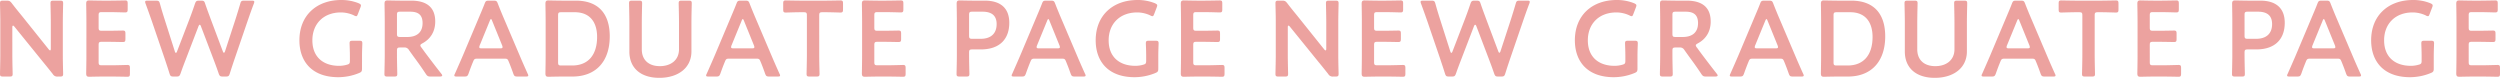 <svg xmlns="http://www.w3.org/2000/svg" width="1865.68" height="58.08" viewBox="0 0 1865.68 58.08">
  <path id="パス_25529" data-name="パス 25529" d="M15.36-37.36c0-.8.16-1.28.56-1.28q.36,0,.96.72L38.16-11.68c2.64,3.2,4.96,6.08,7.36,9.12A3.77,3.77,0,0,0,49.36-.64h1.6c1.84,0,2.32-.32,2.32-2,0-.56-.24-8.8-.24-13.2V-41.28c0-4.64.24-13.44.24-14,0-1.68-.48-2-2.32-2h-4.8c-1.84,0-2.32.32-2.32,2,0,.56.24,9.36.24,14v19.84c0,.8-.16,1.28-.56,1.28q-.36,0-.96-.72l-20-24.96c-2.56-3.12-5.12-6.24-7.6-9.52-1.28-1.6-1.84-1.92-3.84-1.92H8.48c-1.84,0-2.32.32-2.32,2,0,.56.24,8.72.24,13.2v25.44c0,4.64-.24,13.44-.24,14,0,1.68.48,2,2.32,2h4.8c1.84,0,2.32-.32,2.32-2,0-.56-.24-9.36-.24-14ZM82.16-9.04c-2,0-2.4-.4-2.4-2.4V-24.16c0-2,.4-2.4,2.4-2.4h4c3.76,0,11.04.16,11.6.16,1.68,0,2-.48,2-2.32v-3.92c0-1.84-.32-2.32-2-2.32-.56,0-7.84.16-11.6.16h-4c-2,0-2.4-.4-2.4-2.4v-9.12c0-2,.4-2.4,2.4-2.4h5.68c3.84,0,11.04.24,11.6.24,1.68,0,2-.48,2-2.32v-4.32c0-1.84-.32-2.32-2-2.32-.56,0-7.76.16-11.6.16H83.36c-3.76,0-10.08-.16-10.64-.16-1.76,0-2.24.64-2.24,2.56.08,4.08.16,9.44.16,13.36V-16.4c0,3.84-.08,8.88-.16,13.36,0,1.92.48,2.56,2.24,2.56.56,0,6.88-.16,10.64-.16h6.16c3.84,0,11.04.16,11.6.16,1.68,0,2-.48,2-2.32V-6.96c0-1.84-.32-2.32-2-2.32-.56,0-7.76.24-11.6.24Zm72.16-29.2c.32-.72.56-1.04.88-1.04s.64.4.88,1.04l9.2,24.16c1.36,3.6,2.64,6.96,4.08,11.2.72,1.92,1.12,2.24,3.2,2.24h2c2.08,0,2.48-.32,3.12-2.32,1.28-4.08,2.4-7.44,3.68-11.2l9.76-28.48c1.36-3.84,2.56-7.44,4.48-12.4a3.59,3.59,0,0,0,.32-1.36c0-.72-.56-.88-1.84-.88h-5.6c-2.08,0-2.48.32-3.04,2.32-1.36,4.64-2.4,8-3.6,11.76l-7.76,23.76c-.24.72-.56,1.04-.8,1.04-.32,0-.56-.32-.8-.96l-8.8-23.44c-1.44-3.92-2.8-7.44-4.4-12.16-.64-2-1.04-2.32-3.12-2.32h-1.28c-2.08,0-2.48.32-3.2,2.24-1.6,4.8-2.88,8.24-4.4,12.24l-9.04,23.52c-.24.64-.56.96-.8.96-.32,0-.56-.32-.8-1.04l-7.6-23.84c-1.2-3.76-2.24-7.12-3.52-11.76-.56-2-.96-2.32-3.04-2.32h-6.16c-1.28,0-1.84.16-1.84.88a3.59,3.59,0,0,0,.32,1.36c1.84,4.96,3.12,8.64,4.48,12.48l9.68,28.32c1.28,3.84,2.4,7.12,3.68,11.28.64,2,1.04,2.32,3.12,2.32h1.92c2.08,0,2.48-.32,3.2-2.24,1.44-4.16,2.72-7.44,4.16-11.2Zm122,22.16c0-3.52.24-8.72.24-9.28,0-1.68-.48-2-2.32-2h-4.88c-1.84,0-2.32.32-2.32,2,0,.56.24,5.76.24,9.28v3.68c0,2-.4,2.48-2.32,2.96a20.58,20.58,0,0,1-5.84.8c-11.28,0-19.84-6.16-19.84-19.04,0-12.16,8.16-20.8,21.28-20.8a23.106,23.106,0,0,1,9.84,2.24,3.449,3.449,0,0,0,1.6.56c.56,0,.8-.48,1.28-1.68l1.84-4.8a4.754,4.754,0,0,0,.4-1.52c0-.72-.56-1.12-1.76-1.68a34.24,34.24,0,0,0-12.88-2.4c-18.48,0-31.28,11.52-31.28,30.08,0,15.84,9.44,27.52,28.96,27.52a40.411,40.411,0,0,0,15.6-3.12c1.76-.72,2.16-1.28,2.16-3.28Zm26.08-3.84c0-2,.4-2.4,2.4-2.4h2.72a3.77,3.77,0,0,1,3.84,1.92l3.2,4.48c2.96,4,6,8.16,9.36,13.28,1.12,1.68,1.68,2,3.68,2h6.64c1.2,0,1.92-.24,1.92-.8a2.661,2.661,0,0,0-.64-1.28c-5.28-6.72-8.48-10.96-12.32-16.08l-2.56-3.52a2.9,2.9,0,0,1-.8-1.6c0-.48.48-.88,1.44-1.44,6.08-3.2,9.68-8.8,9.68-16.32,0-11.6-7.6-15.6-17.92-15.6H306c-3.76,0-10.08-.16-10.64-.16-1.76,0-2.24.64-2.24,2.56.08,4.48.16,9.52.16,13.44v24.8c0,4.64-.24,13.44-.24,14,0,1.68.48,2,2.32,2h4.96c1.84,0,2.32-.32,2.32-2,0-.56-.24-9.36-.24-14Zm0-26.72c0-2,.4-2.4,2.4-2.4h7.44c4.96,0,9.28,1.52,9.28,8.48,0,7.84-5.36,10.4-11.36,10.4H304.8c-2,0-2.4-.4-2.4-2.4ZM382.32-14c2.16,0,2.64.16,3.36,1.92,1.12,2.64,2.16,5.36,3.52,9.2.72,1.92,1.12,2.24,3.2,2.24h6.16c1.28,0,1.84-.16,1.84-.8a3.431,3.431,0,0,0-.48-1.36c-2.48-5.52-4.24-9.52-6-13.68L382.4-43.52c-1.44-3.36-3.04-7.2-4.72-11.52-.72-1.92-1.12-2.24-3.2-2.24h-3.44c-2.08,0-2.48.32-3.2,2.24-1.68,4.32-3.36,8.16-4.8,11.6L351.6-16.32c-1.68,3.92-3.44,7.92-5.92,13.52a3.431,3.431,0,0,0-.48,1.36c0,.64.56.8,1.84.8h5.6c2.08,0,2.48-.32,3.2-2.24,1.36-3.84,2.4-6.56,3.52-9.2.72-1.76,1.28-1.92,3.36-1.92ZM371.68-42.24c.32-.88.64-1.28.88-1.28.32,0,.56.48.88,1.28l7.44,18.32a3.589,3.589,0,0,1,.32,1.36c0,.72-.56.88-1.84.88H365.68c-1.28,0-1.84-.16-1.84-.88a3.59,3.59,0,0,1,.32-1.36ZM433.36-.64c17.6,0,27.84-11.36,27.84-30,0-17.84-9.44-26.64-25.28-26.64h-9.84c-3.76,0-10.08-.16-10.64-.16-1.76,0-2.24.64-2.24,2.56.08,4.64.16,9.44.16,13.36V-16.4c0,3.84-.08,8.88-.16,13.36,0,1.92.48,2.56,2.24,2.56.56,0,6.88-.16,10.64-.16Zm-10.72-45.6c0-2,.4-2.4,2.4-2.4h10c11.6,0,16.72,7.68,16.72,18.48,0,12.72-6.08,21.28-18.64,21.28h-8.08c-2,0-2.4-.4-2.4-2.4Zm99.52,4.96c0-4.64.24-13.44.24-14,0-1.68-.48-2-2.32-2h-5.12c-1.84,0-2.32.32-2.32,2,0,.56.24,9.36.24,14v20.32c0,7.92-5.92,12.56-14.32,12.56s-13.44-4.72-13.44-12.48v-20.4c0-4.64.24-13.44.24-14,0-1.68-.48-2-2.32-2h-5.12c-1.84,0-2.32.32-2.32,2,0,.56.24,9.36.24,14v22c0,12.08,8.24,19.6,22.32,19.6,14.16,0,24-7.44,24-19.76ZM570.24-14c2.16,0,2.64.16,3.36,1.92,1.12,2.64,2.16,5.36,3.52,9.2.72,1.92,1.12,2.24,3.2,2.24h6.16c1.28,0,1.84-.16,1.84-.8a3.431,3.431,0,0,0-.48-1.36c-2.48-5.52-4.24-9.52-6-13.68L570.32-43.52c-1.44-3.36-3.04-7.2-4.72-11.52-.72-1.92-1.12-2.24-3.2-2.24h-3.44c-2.08,0-2.48.32-3.2,2.24-1.68,4.32-3.36,8.16-4.8,11.6L539.52-16.32c-1.68,3.92-3.44,7.92-5.92,13.52a3.431,3.431,0,0,0-.48,1.36c0,.64.56.8,1.84.8h5.6c2.08,0,2.48-.32,3.2-2.24,1.36-3.84,2.4-6.56,3.52-9.2.72-1.76,1.28-1.92,3.36-1.92ZM559.6-42.24c.32-.88.64-1.28.88-1.28.32,0,.56.48.88,1.28l7.44,18.32a3.59,3.59,0,0,1,.32,1.36c0,.72-.56.88-1.84.88H553.6c-1.28,0-1.84-.16-1.84-.88a3.59,3.59,0,0,1,.32-1.36Zm57.92-4c0-2,.4-2.4,2.4-2.4h2.56c3.36,0,10.24.24,10.8.24,1.68,0,2-.48,2-2.32v-4.4c0-1.84-.32-2.32-2-2.32-.56,0-7.84.16-11.6.16H604.24c-3.76,0-11.04-.16-11.6-.16-1.68,0-2,.48-2,2.32v4.4c0,1.84.32,2.32,2,2.32.56,0,7.44-.24,10.8-.24h2.48c2,0,2.4.4,2.4,2.4v29.6c0,4.64-.24,13.44-.24,14,0,1.68.48,2,2.32,2h5.04c1.84,0,2.32-.32,2.32-2,0-.56-.24-9.36-.24-14Zm43.52,37.2c-2,0-2.4-.4-2.4-2.4V-24.16c0-2,.4-2.4,2.4-2.4h4c3.76,0,11.04.16,11.6.16,1.68,0,2-.48,2-2.32v-3.92c0-1.84-.32-2.32-2-2.32-.56,0-7.84.16-11.6.16h-4c-2,0-2.4-.4-2.4-2.4v-9.12c0-2,.4-2.4,2.4-2.4h5.68c3.84,0,11.04.24,11.6.24,1.68,0,2-.48,2-2.32v-4.32c0-1.84-.32-2.32-2-2.32-.56,0-7.76.16-11.6.16h-4.48c-3.76,0-10.08-.16-10.64-.16-1.76,0-2.24.64-2.24,2.56.08,4.08.16,9.44.16,13.36V-16.4c0,3.84-.08,8.88-.16,13.36,0,1.92.48,2.56,2.24,2.56.56,0,6.88-.16,10.64-.16h6.16c3.84,0,11.04.16,11.6.16,1.68,0,2-.48,2-2.32V-6.96c0-1.84-.32-2.32-2-2.32-.56,0-7.76.24-11.6.24Zm66.24,8.4c1.84,0,2.32-.32,2.32-2,0-.56-.24-9.36-.24-14v-1.84c0-2,.4-2.4,2.4-2.4h6.32c14.8,0,21.28-8.4,21.28-19.84,0-11.28-6.88-16.56-18.24-16.56h-8.16c-3.76,0-10.08-.16-10.64-.16-1.76,0-2.24.64-2.24,2.56.08,4.56.16,9.52.16,13.44v24.8c0,4.64-.24,13.44-.24,14,0,1.68.48,2,2.32,2Zm2.08-46c0-2,.4-2.4,2.4-2.4h7.68c5.92,0,10.48,2.24,10.48,9.2,0,7.92-5.2,11.04-11.84,11.04h-6.32c-2,0-2.4-.4-2.4-2.4ZM798.24-14c2.16,0,2.64.16,3.36,1.92,1.12,2.64,2.16,5.36,3.52,9.2.72,1.92,1.12,2.24,3.2,2.24h6.16c1.28,0,1.84-.16,1.84-.8a3.431,3.431,0,0,0-.48-1.36c-2.48-5.52-4.24-9.52-6-13.68L798.32-43.52c-1.44-3.36-3.04-7.2-4.72-11.52-.72-1.92-1.12-2.24-3.2-2.24h-3.44c-2.08,0-2.48.32-3.2,2.24-1.68,4.32-3.36,8.16-4.8,11.6L767.52-16.32c-1.68,3.92-3.44,7.92-5.92,13.52a3.431,3.431,0,0,0-.48,1.36c0,.64.56.8,1.84.8h5.6c2.08,0,2.48-.32,3.2-2.24,1.36-3.84,2.4-6.56,3.52-9.2.72-1.76,1.28-1.92,3.36-1.92ZM787.6-42.24c.32-.88.64-1.28.88-1.28.32,0,.56.48.88,1.28l7.44,18.32a3.59,3.59,0,0,1,.32,1.36c0,.72-.56.88-1.84.88H781.6c-1.28,0-1.84-.16-1.84-.88a3.59,3.59,0,0,1,.32-1.36Zm82.96,26.16c0-3.52.24-8.72.24-9.28,0-1.68-.48-2-2.32-2H863.6c-1.84,0-2.32.32-2.32,2,0,.56.24,5.76.24,9.28v3.68c0,2-.4,2.48-2.32,2.96a20.581,20.581,0,0,1-5.84.8c-11.28,0-19.84-6.16-19.84-19.04,0-12.16,8.16-20.8,21.28-20.8a23.106,23.106,0,0,1,9.84,2.24,3.448,3.448,0,0,0,1.6.56c.56,0,.8-.48,1.28-1.68l1.84-4.8a4.755,4.755,0,0,0,.4-1.52c0-.72-.56-1.12-1.76-1.68a34.24,34.24,0,0,0-12.88-2.4c-18.48,0-31.28,11.52-31.28,30.08,0,15.84,9.44,27.52,28.96,27.52a40.411,40.411,0,0,0,15.6-3.12c1.76-.72,2.16-1.28,2.16-3.28Zm28.48,7.04c-2,0-2.4-.4-2.4-2.4V-24.16c0-2,.4-2.4,2.4-2.4h4c3.76,0,11.04.16,11.6.16,1.68,0,2-.48,2-2.32v-3.92c0-1.84-.32-2.32-2-2.32-.56,0-7.84.16-11.6.16h-4c-2,0-2.4-.4-2.4-2.4v-9.12c0-2,.4-2.4,2.4-2.4h5.68c3.84,0,11.04.24,11.6.24,1.68,0,2-.48,2-2.32v-4.32c0-1.84-.32-2.32-2-2.32-.56,0-7.76.16-11.6.16h-4.48c-3.76,0-10.08-.16-10.64-.16-1.76,0-2.24.64-2.24,2.56.08,4.08.16,9.44.16,13.36V-16.4c0,3.84-.08,8.88-.16,13.36,0,1.92.48,2.56,2.24,2.56.56,0,6.88-.16,10.64-.16h6.16c3.84,0,11.04.16,11.6.16,1.68,0,2-.48,2-2.32V-6.96c0-1.84-.32-2.32-2-2.32-.56,0-7.76.24-11.6.24ZM967.2-37.36c0-.8.16-1.28.56-1.28q.36,0,.96.72L990-11.68c2.64,3.2,4.96,6.08,7.36,9.12a3.77,3.77,0,0,0,3.84,1.92h1.6c1.84,0,2.32-.32,2.32-2,0-.56-.24-8.8-.24-13.2V-41.28c0-4.64.24-13.44.24-14,0-1.68-.48-2-2.32-2H998c-1.84,0-2.32.32-2.32,2,0,.56.24,9.36.24,14v19.84c0,.8-.16,1.28-.56,1.28q-.36,0-.96-.72l-20-24.96c-2.56-3.12-5.12-6.24-7.6-9.52-1.28-1.6-1.84-1.92-3.84-1.92h-2.64c-1.84,0-2.32.32-2.32,2,0,.56.24,8.72.24,13.2v25.44c0,4.64-.24,13.44-.24,14,0,1.68.48,2,2.32,2h4.8c1.84,0,2.32-.32,2.32-2,0-.56-.24-9.36-.24-14ZM1034-9.04c-2,0-2.4-.4-2.4-2.4V-24.16c0-2,.4-2.4,2.4-2.4h4c3.76,0,11.04.16,11.6.16,1.68,0,2-.48,2-2.32v-3.92c0-1.84-.32-2.32-2-2.32-.56,0-7.84.16-11.6.16h-4c-2,0-2.4-.4-2.4-2.4v-9.12c0-2,.4-2.4,2.4-2.4h5.68c3.84,0,11.04.24,11.6.24,1.68,0,2-.48,2-2.32v-4.32c0-1.84-.32-2.32-2-2.32-.56,0-7.76.16-11.6.16h-4.48c-3.76,0-10.08-.16-10.64-.16-1.76,0-2.24.64-2.24,2.56.08,4.08.16,9.44.16,13.36V-16.4c0,3.84-.08,8.88-.16,13.36,0,1.92.48,2.56,2.24,2.56.56,0,6.88-.16,10.64-.16h6.16c3.84,0,11.04.16,11.6.16,1.68,0,2-.48,2-2.32V-6.96c0-1.84-.32-2.32-2-2.32-.56,0-7.76.24-11.6.24Zm72.16-29.2c.32-.72.56-1.04.88-1.04s.64.4.88,1.04l9.2,24.16c1.36,3.6,2.64,6.96,4.08,11.2.72,1.92,1.12,2.24,3.2,2.24h2c2.08,0,2.48-.32,3.12-2.32,1.28-4.08,2.4-7.44,3.68-11.2l9.76-28.48c1.36-3.84,2.56-7.44,4.48-12.4a3.59,3.59,0,0,0,.32-1.36c0-.72-.56-.88-1.84-.88h-5.6c-2.08,0-2.48.32-3.04,2.32-1.36,4.64-2.4,8-3.6,11.76l-7.76,23.76c-.24.72-.56,1.04-.8,1.04-.32,0-.56-.32-.8-.96l-8.8-23.44c-1.44-3.92-2.8-7.44-4.4-12.16-.64-2-1.04-2.32-3.12-2.32h-1.28c-2.08,0-2.48.32-3.2,2.24-1.6,4.8-2.88,8.24-4.4,12.24l-9.04,23.52c-.24.64-.56.96-.8.96-.32,0-.56-.32-.8-1.04l-7.6-23.84c-1.2-3.76-2.24-7.12-3.52-11.76-.56-2-.96-2.32-3.04-2.32h-6.16c-1.28,0-1.84.16-1.84.88a3.59,3.59,0,0,0,.32,1.36c1.84,4.96,3.12,8.64,4.48,12.48l9.68,28.32c1.28,3.84,2.4,7.12,3.68,11.28.64,2,1.04,2.32,3.12,2.32h1.92c2.08,0,2.48-.32,3.2-2.24,1.44-4.16,2.72-7.44,4.16-11.2Zm122,22.16c0-3.52.24-8.72.24-9.28,0-1.68-.48-2-2.32-2h-4.88c-1.84,0-2.32.32-2.32,2,0,.56.24,5.76.24,9.28v3.68c0,2-.4,2.48-2.32,2.96a20.58,20.58,0,0,1-5.84.8c-11.28,0-19.84-6.16-19.84-19.04,0-12.16,8.16-20.8,21.28-20.8a23.106,23.106,0,0,1,9.84,2.24,3.448,3.448,0,0,0,1.6.56c.56,0,.8-.48,1.28-1.68l1.84-4.8a4.755,4.755,0,0,0,.4-1.52c0-.72-.56-1.12-1.76-1.68a34.239,34.239,0,0,0-12.88-2.4c-18.48,0-31.28,11.52-31.28,30.08,0,15.84,9.44,27.52,28.96,27.52A40.411,40.411,0,0,0,1226-3.28c1.76-.72,2.16-1.28,2.16-3.28Zm26.08-3.84c0-2,.4-2.4,2.4-2.4h2.72a3.77,3.77,0,0,1,3.84,1.92l3.2,4.48c2.96,4,6,8.16,9.36,13.28,1.12,1.68,1.68,2,3.68,2h6.64c1.2,0,1.92-.24,1.92-.8a2.661,2.661,0,0,0-.64-1.28c-5.28-6.72-8.48-10.96-12.32-16.08l-2.56-3.52a2.9,2.9,0,0,1-.8-1.6c0-.48.48-.88,1.44-1.44,6.08-3.2,9.68-8.8,9.68-16.32,0-11.6-7.6-15.6-17.92-15.6h-7.04c-3.76,0-10.08-.16-10.64-.16-1.76,0-2.24.64-2.24,2.56.08,4.48.16,9.52.16,13.44v24.8c0,4.64-.24,13.44-.24,14,0,1.68.48,2,2.32,2h4.96c1.84,0,2.32-.32,2.32-2,0-.56-.24-9.36-.24-14Zm0-26.72c0-2,.4-2.4,2.4-2.4h7.44c4.96,0,9.28,1.52,9.28,8.48,0,7.84-5.36,10.4-11.36,10.4h-5.36c-2,0-2.4-.4-2.4-2.4ZM1334.16-14c2.16,0,2.64.16,3.36,1.92,1.12,2.64,2.16,5.36,3.52,9.2.72,1.92,1.12,2.24,3.2,2.24h6.16c1.28,0,1.84-.16,1.84-.8a3.432,3.432,0,0,0-.48-1.36c-2.48-5.52-4.24-9.52-6-13.68l-11.52-27.04c-1.44-3.36-3.04-7.2-4.72-11.52-.72-1.92-1.12-2.24-3.2-2.24h-3.44c-2.08,0-2.48.32-3.2,2.24-1.68,4.32-3.36,8.16-4.8,11.6l-11.44,27.12c-1.68,3.92-3.44,7.92-5.92,13.52a3.432,3.432,0,0,0-.48,1.36c0,.64.56.8,1.84.8h5.6c2.08,0,2.48-.32,3.2-2.24,1.36-3.84,2.4-6.56,3.52-9.2.72-1.76,1.28-1.92,3.36-1.92Zm-10.64-28.24c.32-.88.64-1.28.88-1.28.32,0,.56.48.88,1.28l7.44,18.32a3.59,3.59,0,0,1,.32,1.36c0,.72-.56.88-1.84.88h-13.68c-1.28,0-1.84-.16-1.84-.88a3.59,3.59,0,0,1,.32-1.36ZM1385.2-.64c17.6,0,27.84-11.36,27.84-30,0-17.84-9.44-26.64-25.28-26.64h-9.84c-3.76,0-10.08-.16-10.64-.16-1.76,0-2.24.64-2.24,2.56.08,4.64.16,9.44.16,13.36V-16.4c0,3.84-.08,8.88-.16,13.36,0,1.92.48,2.56,2.24,2.56.56,0,6.88-.16,10.64-.16Zm-10.72-45.6c0-2,.4-2.4,2.4-2.4h10c11.6,0,16.72,7.68,16.72,18.48,0,12.72-6.08,21.28-18.64,21.28h-8.08c-2,0-2.4-.4-2.4-2.4ZM1474-41.28c0-4.64.24-13.44.24-14,0-1.68-.48-2-2.32-2h-5.12c-1.84,0-2.32.32-2.32,2,0,.56.24,9.36.24,14v20.32c0,7.92-5.92,12.56-14.32,12.56s-13.44-4.72-13.44-12.48v-20.4c0-4.64.24-13.44.24-14,0-1.68-.48-2-2.32-2h-5.12c-1.84,0-2.32.32-2.32,2,0,.56.24,9.36.24,14v22c0,12.08,8.24,19.6,22.32,19.6,14.16,0,24-7.44,24-19.76ZM1522.08-14c2.16,0,2.64.16,3.36,1.92,1.12,2.64,2.16,5.36,3.52,9.2.72,1.92,1.12,2.24,3.2,2.24h6.16c1.28,0,1.84-.16,1.84-.8a3.432,3.432,0,0,0-.48-1.36c-2.48-5.52-4.24-9.52-6-13.68l-11.52-27.04c-1.44-3.36-3.04-7.2-4.72-11.52-.72-1.92-1.12-2.24-3.2-2.24h-3.44c-2.08,0-2.48.32-3.2,2.24-1.68,4.32-3.36,8.16-4.8,11.6l-11.44,27.12c-1.68,3.92-3.44,7.92-5.92,13.52a3.432,3.432,0,0,0-.48,1.36c0,.64.56.8,1.84.8h5.6c2.08,0,2.48-.32,3.2-2.24,1.36-3.84,2.4-6.56,3.52-9.2.72-1.76,1.28-1.92,3.36-1.92Zm-10.64-28.24c.32-.88.64-1.28.88-1.28.32,0,.56.48.88,1.28l7.44,18.32a3.59,3.59,0,0,1,.32,1.36c0,.72-.56.88-1.84.88h-13.68c-1.28,0-1.84-.16-1.84-.88a3.59,3.59,0,0,1,.32-1.36Zm57.92-4c0-2,.4-2.4,2.4-2.4h2.56c3.36,0,10.24.24,10.8.24,1.68,0,2-.48,2-2.32v-4.4c0-1.84-.32-2.32-2-2.32-.56,0-7.84.16-11.6.16h-17.44c-3.76,0-11.04-.16-11.6-.16-1.68,0-2,.48-2,2.32v4.4c0,1.84.32,2.32,2,2.32.56,0,7.44-.24,10.8-.24h2.48c2,0,2.4.4,2.4,2.4v29.6c0,4.64-.24,13.44-.24,14,0,1.68.48,2,2.32,2h5.04c1.84,0,2.32-.32,2.32-2,0-.56-.24-9.36-.24-14Zm43.52,37.2c-2,0-2.4-.4-2.4-2.4V-24.16c0-2,.4-2.4,2.4-2.4h4c3.76,0,11.04.16,11.6.16,1.68,0,2-.48,2-2.32v-3.92c0-1.84-.32-2.32-2-2.32-.56,0-7.84.16-11.6.16h-4c-2,0-2.4-.4-2.4-2.4v-9.12c0-2,.4-2.4,2.4-2.4h5.68c3.84,0,11.04.24,11.6.24,1.68,0,2-.48,2-2.32v-4.32c0-1.84-.32-2.32-2-2.32-.56,0-7.76.16-11.6.16h-4.48c-3.76,0-10.08-.16-10.64-.16-1.76,0-2.24.64-2.24,2.56.08,4.08.16,9.44.16,13.36V-16.4c0,3.84-.08,8.88-.16,13.36,0,1.92.48,2.56,2.24,2.56.56,0,6.88-.16,10.64-.16h6.16c3.84,0,11.04.16,11.6.16,1.68,0,2-.48,2-2.32V-6.96c0-1.84-.32-2.32-2-2.32-.56,0-7.76.24-11.6.24Zm66.24,8.4c1.84,0,2.32-.32,2.32-2,0-.56-.24-9.36-.24-14v-1.84c0-2,.4-2.4,2.4-2.4h6.32c14.8,0,21.28-8.4,21.28-19.84,0-11.28-6.88-16.56-18.24-16.56h-8.16c-3.76,0-10.08-.16-10.64-.16-1.76,0-2.24.64-2.24,2.56.08,4.56.16,9.52.16,13.44v24.8c0,4.64-.24,13.44-.24,14,0,1.68.48,2,2.32,2Zm2.08-46c0-2,.4-2.4,2.4-2.4h7.68c5.92,0,10.48,2.24,10.48,9.2,0,7.92-5.2,11.04-11.84,11.04h-6.32c-2,0-2.4-.4-2.4-2.4ZM1750.08-14c2.16,0,2.64.16,3.36,1.92,1.12,2.64,2.16,5.36,3.52,9.2.72,1.92,1.12,2.24,3.2,2.24h6.16c1.28,0,1.84-.16,1.84-.8a3.432,3.432,0,0,0-.48-1.36c-2.48-5.52-4.24-9.52-6-13.68l-11.52-27.04c-1.44-3.36-3.04-7.2-4.72-11.52-.72-1.92-1.12-2.24-3.2-2.24h-3.44c-2.08,0-2.48.32-3.2,2.24-1.68,4.32-3.36,8.16-4.8,11.6l-11.44,27.12c-1.68,3.92-3.44,7.92-5.92,13.52a3.432,3.432,0,0,0-.48,1.36c0,.64.56.8,1.84.8h5.6c2.08,0,2.48-.32,3.2-2.24,1.36-3.84,2.4-6.56,3.52-9.2.72-1.76,1.28-1.92,3.36-1.92Zm-10.64-28.24c.32-.88.64-1.28.88-1.28.32,0,.56.48.88,1.28l7.44,18.32a3.59,3.59,0,0,1,.32,1.36c0,.72-.56.88-1.84.88h-13.68c-1.28,0-1.84-.16-1.84-.88a3.59,3.59,0,0,1,.32-1.36Zm82.96,26.16c0-3.52.24-8.72.24-9.28,0-1.68-.48-2-2.32-2h-4.88c-1.84,0-2.32.32-2.32,2,0,.56.24,5.76.24,9.28v3.68c0,2-.4,2.48-2.32,2.96a20.58,20.58,0,0,1-5.84.8c-11.28,0-19.84-6.16-19.84-19.04,0-12.16,8.16-20.8,21.28-20.8a23.106,23.106,0,0,1,9.84,2.24,3.448,3.448,0,0,0,1.6.56c.56,0,.8-.48,1.28-1.68l1.84-4.8a4.755,4.755,0,0,0,.4-1.52c0-.72-.56-1.12-1.76-1.68a34.239,34.239,0,0,0-12.88-2.4c-18.48,0-31.28,11.52-31.28,30.08,0,15.84,9.44,27.52,28.96,27.52a40.411,40.411,0,0,0,15.6-3.12c1.76-.72,2.16-1.28,2.16-3.28Zm28.48,7.04c-2,0-2.4-.4-2.4-2.4V-24.16c0-2,.4-2.4,2.4-2.4h4c3.76,0,11.04.16,11.6.16,1.68,0,2-.48,2-2.32v-3.92c0-1.84-.32-2.32-2-2.32-.56,0-7.84.16-11.6.16h-4c-2,0-2.4-.4-2.4-2.4v-9.12c0-2,.4-2.4,2.4-2.4h5.68c3.84,0,11.04.24,11.6.24,1.68,0,2-.48,2-2.32v-4.32c0-1.84-.32-2.32-2-2.32-.56,0-7.76.16-11.6.16h-4.48c-3.76,0-10.08-.16-10.64-.16-1.76,0-2.24.64-2.24,2.56.08,4.08.16,9.44.16,13.36V-16.4c0,3.84-.08,8.88-.16,13.36,0,1.92.48,2.56,2.24,2.56.56,0,6.88-.16,10.64-.16h6.16c3.84,0,11.04.16,11.6.16,1.68,0,2-.48,2-2.32V-6.96c0-1.84-.32-2.32-2-2.32-.56,0-7.76.24-11.6.24Z" transform="translate(-6.16 57.76)" fill="#d32922" opacity="0.432"/>
</svg>
